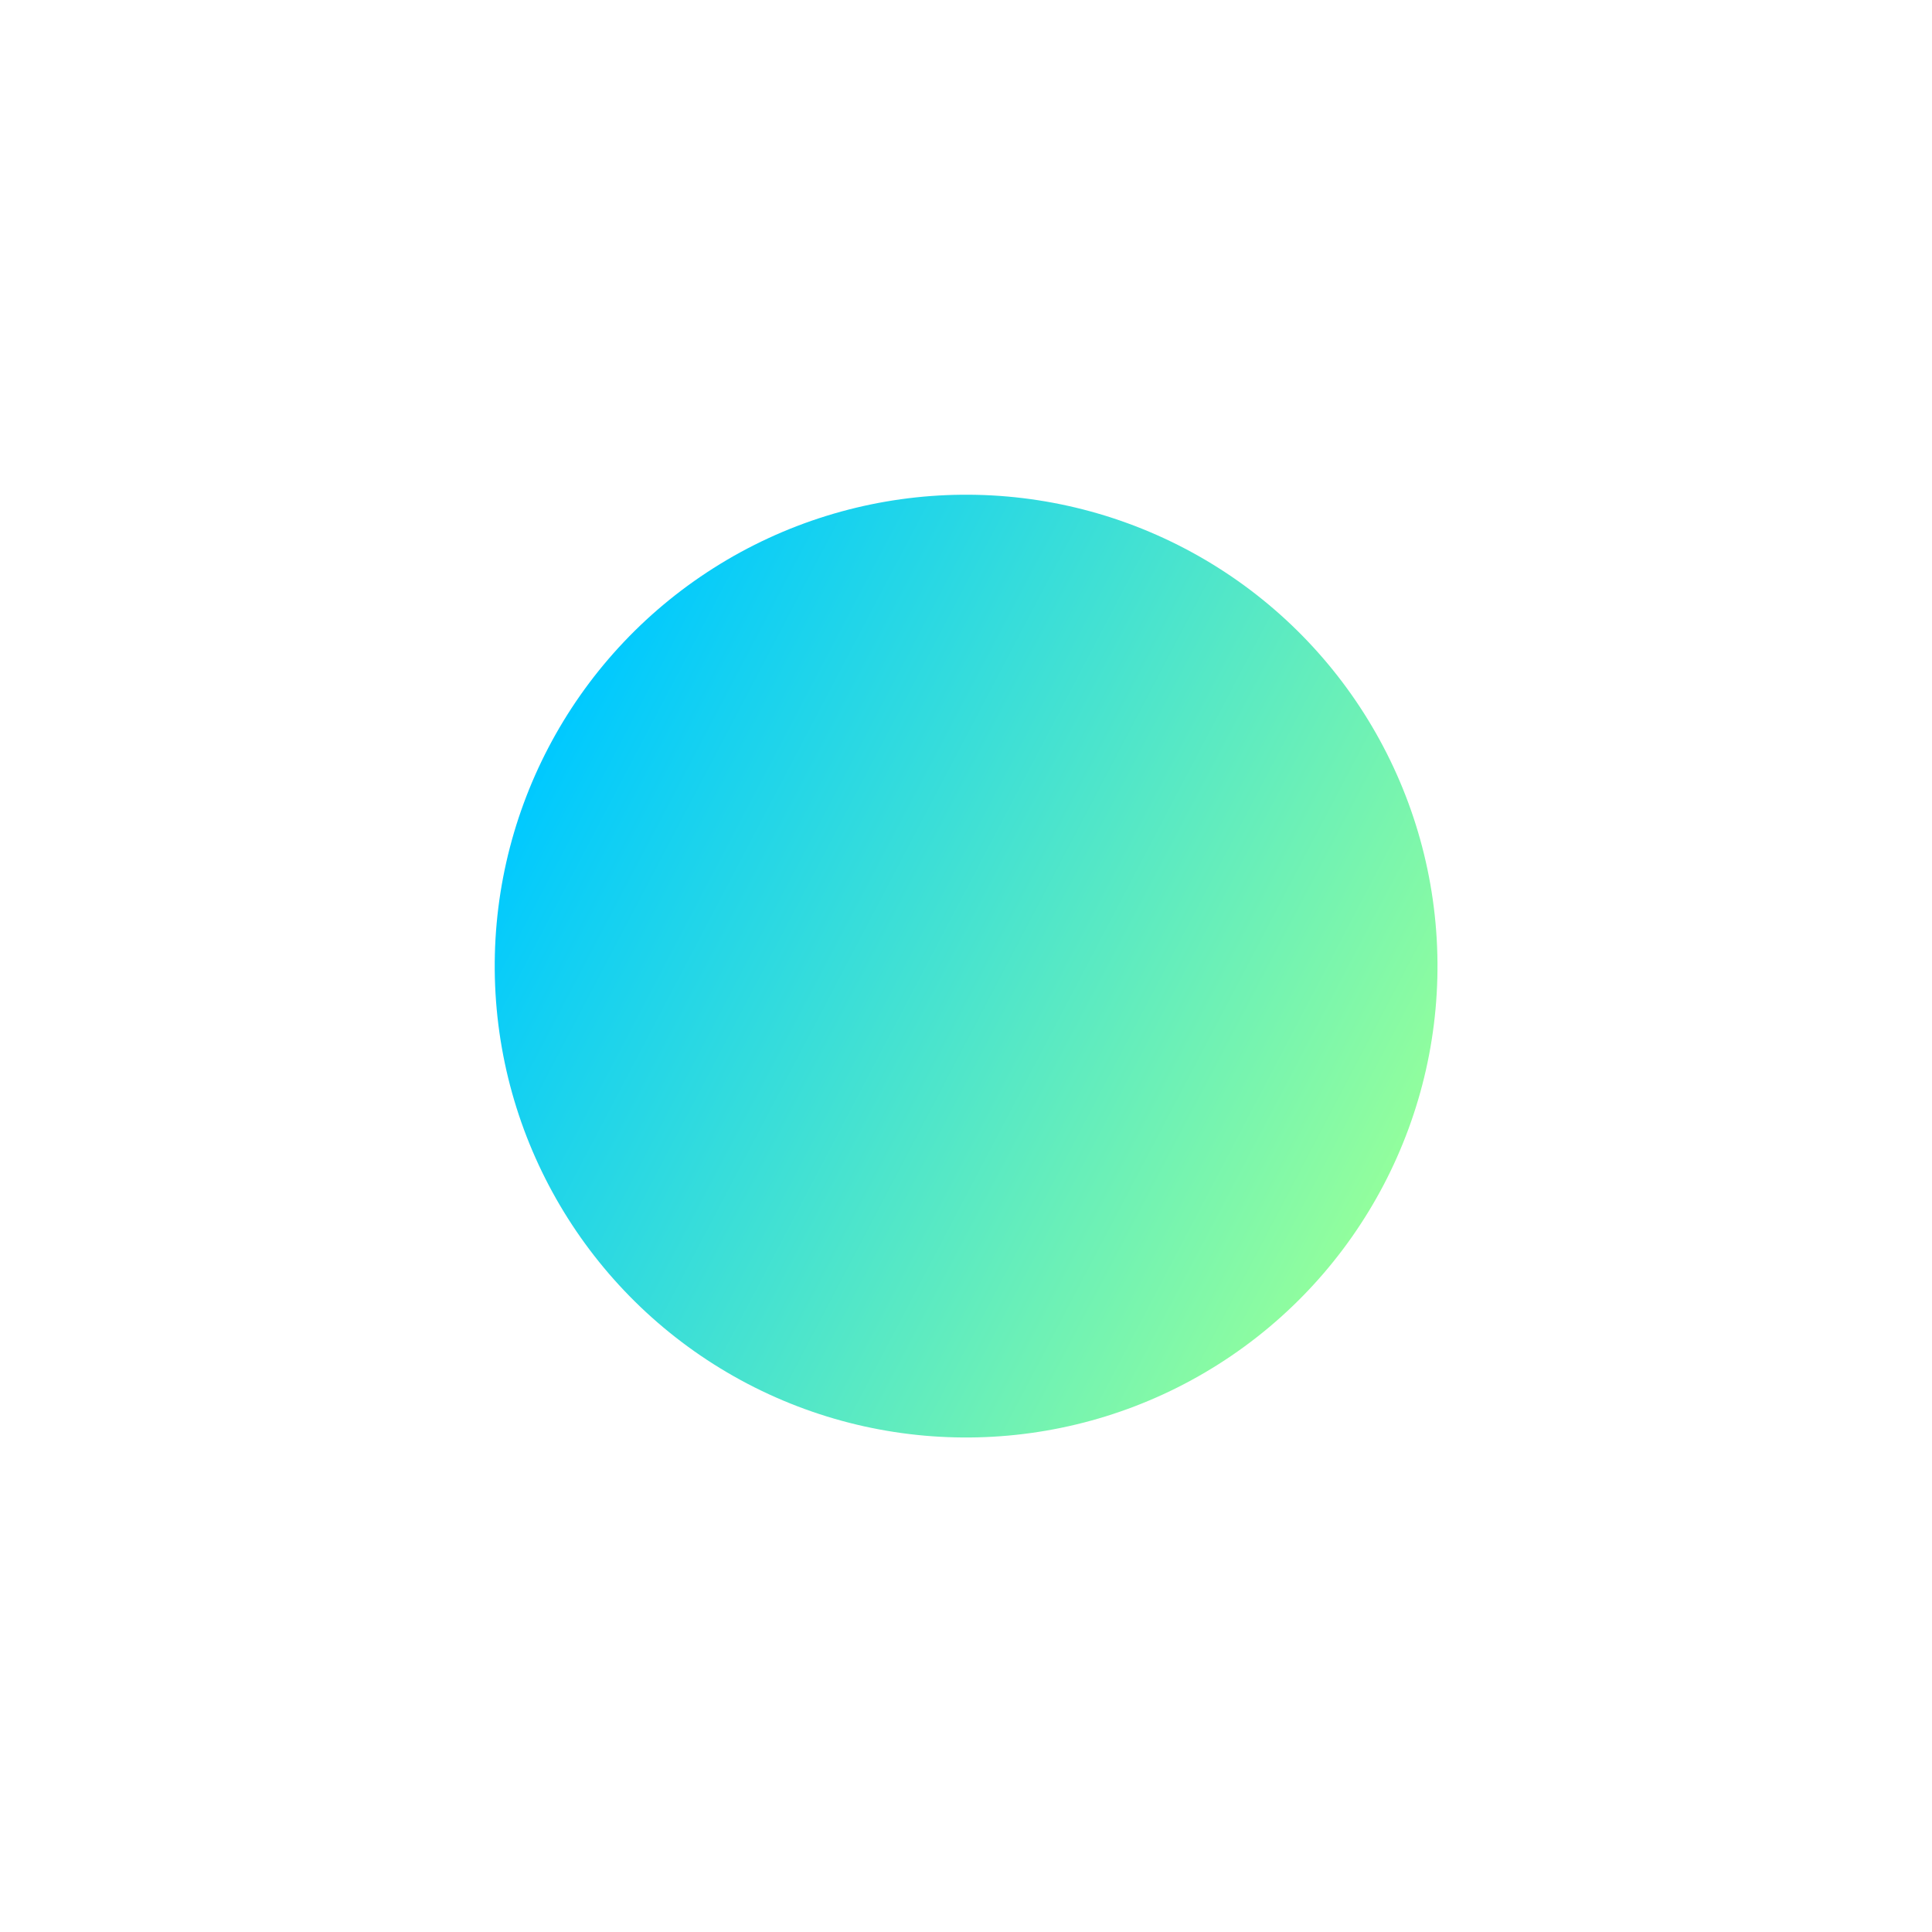 <svg width="978" height="978" viewBox="0 0 978 978" fill="none" xmlns="http://www.w3.org/2000/svg">
<g filter="url(#filter0_f_24_124)">
<circle cx="489.054" cy="489.053" r="238.621" transform="rotate(-62.38 489.054 489.053)" fill="url(#paint0_linear_24_124)"/>
</g>
<defs>
<filter id="filter0_f_24_124" x="0.384" y="0.384" width="977.339" height="977.339" filterUnits="userSpaceOnUse" color-interpolation-filters="sRGB">
<feFlood flood-opacity="0" result="BackgroundImageFix"/>
<feBlend mode="normal" in="SourceGraphic" in2="BackgroundImageFix" result="shape"/>
<feGaussianBlur stdDeviation="125" result="effect1_foregroundBlur_24_124"/>
</filter>
<linearGradient id="paint0_linear_24_124" x1="489.637" y1="250.433" x2="489.054" y2="727.674" gradientUnits="userSpaceOnUse">
<stop stop-color="#00C9FF"/>
<stop offset="1" stop-color="#92FE9D"/>
</linearGradient>
</defs>
</svg>
